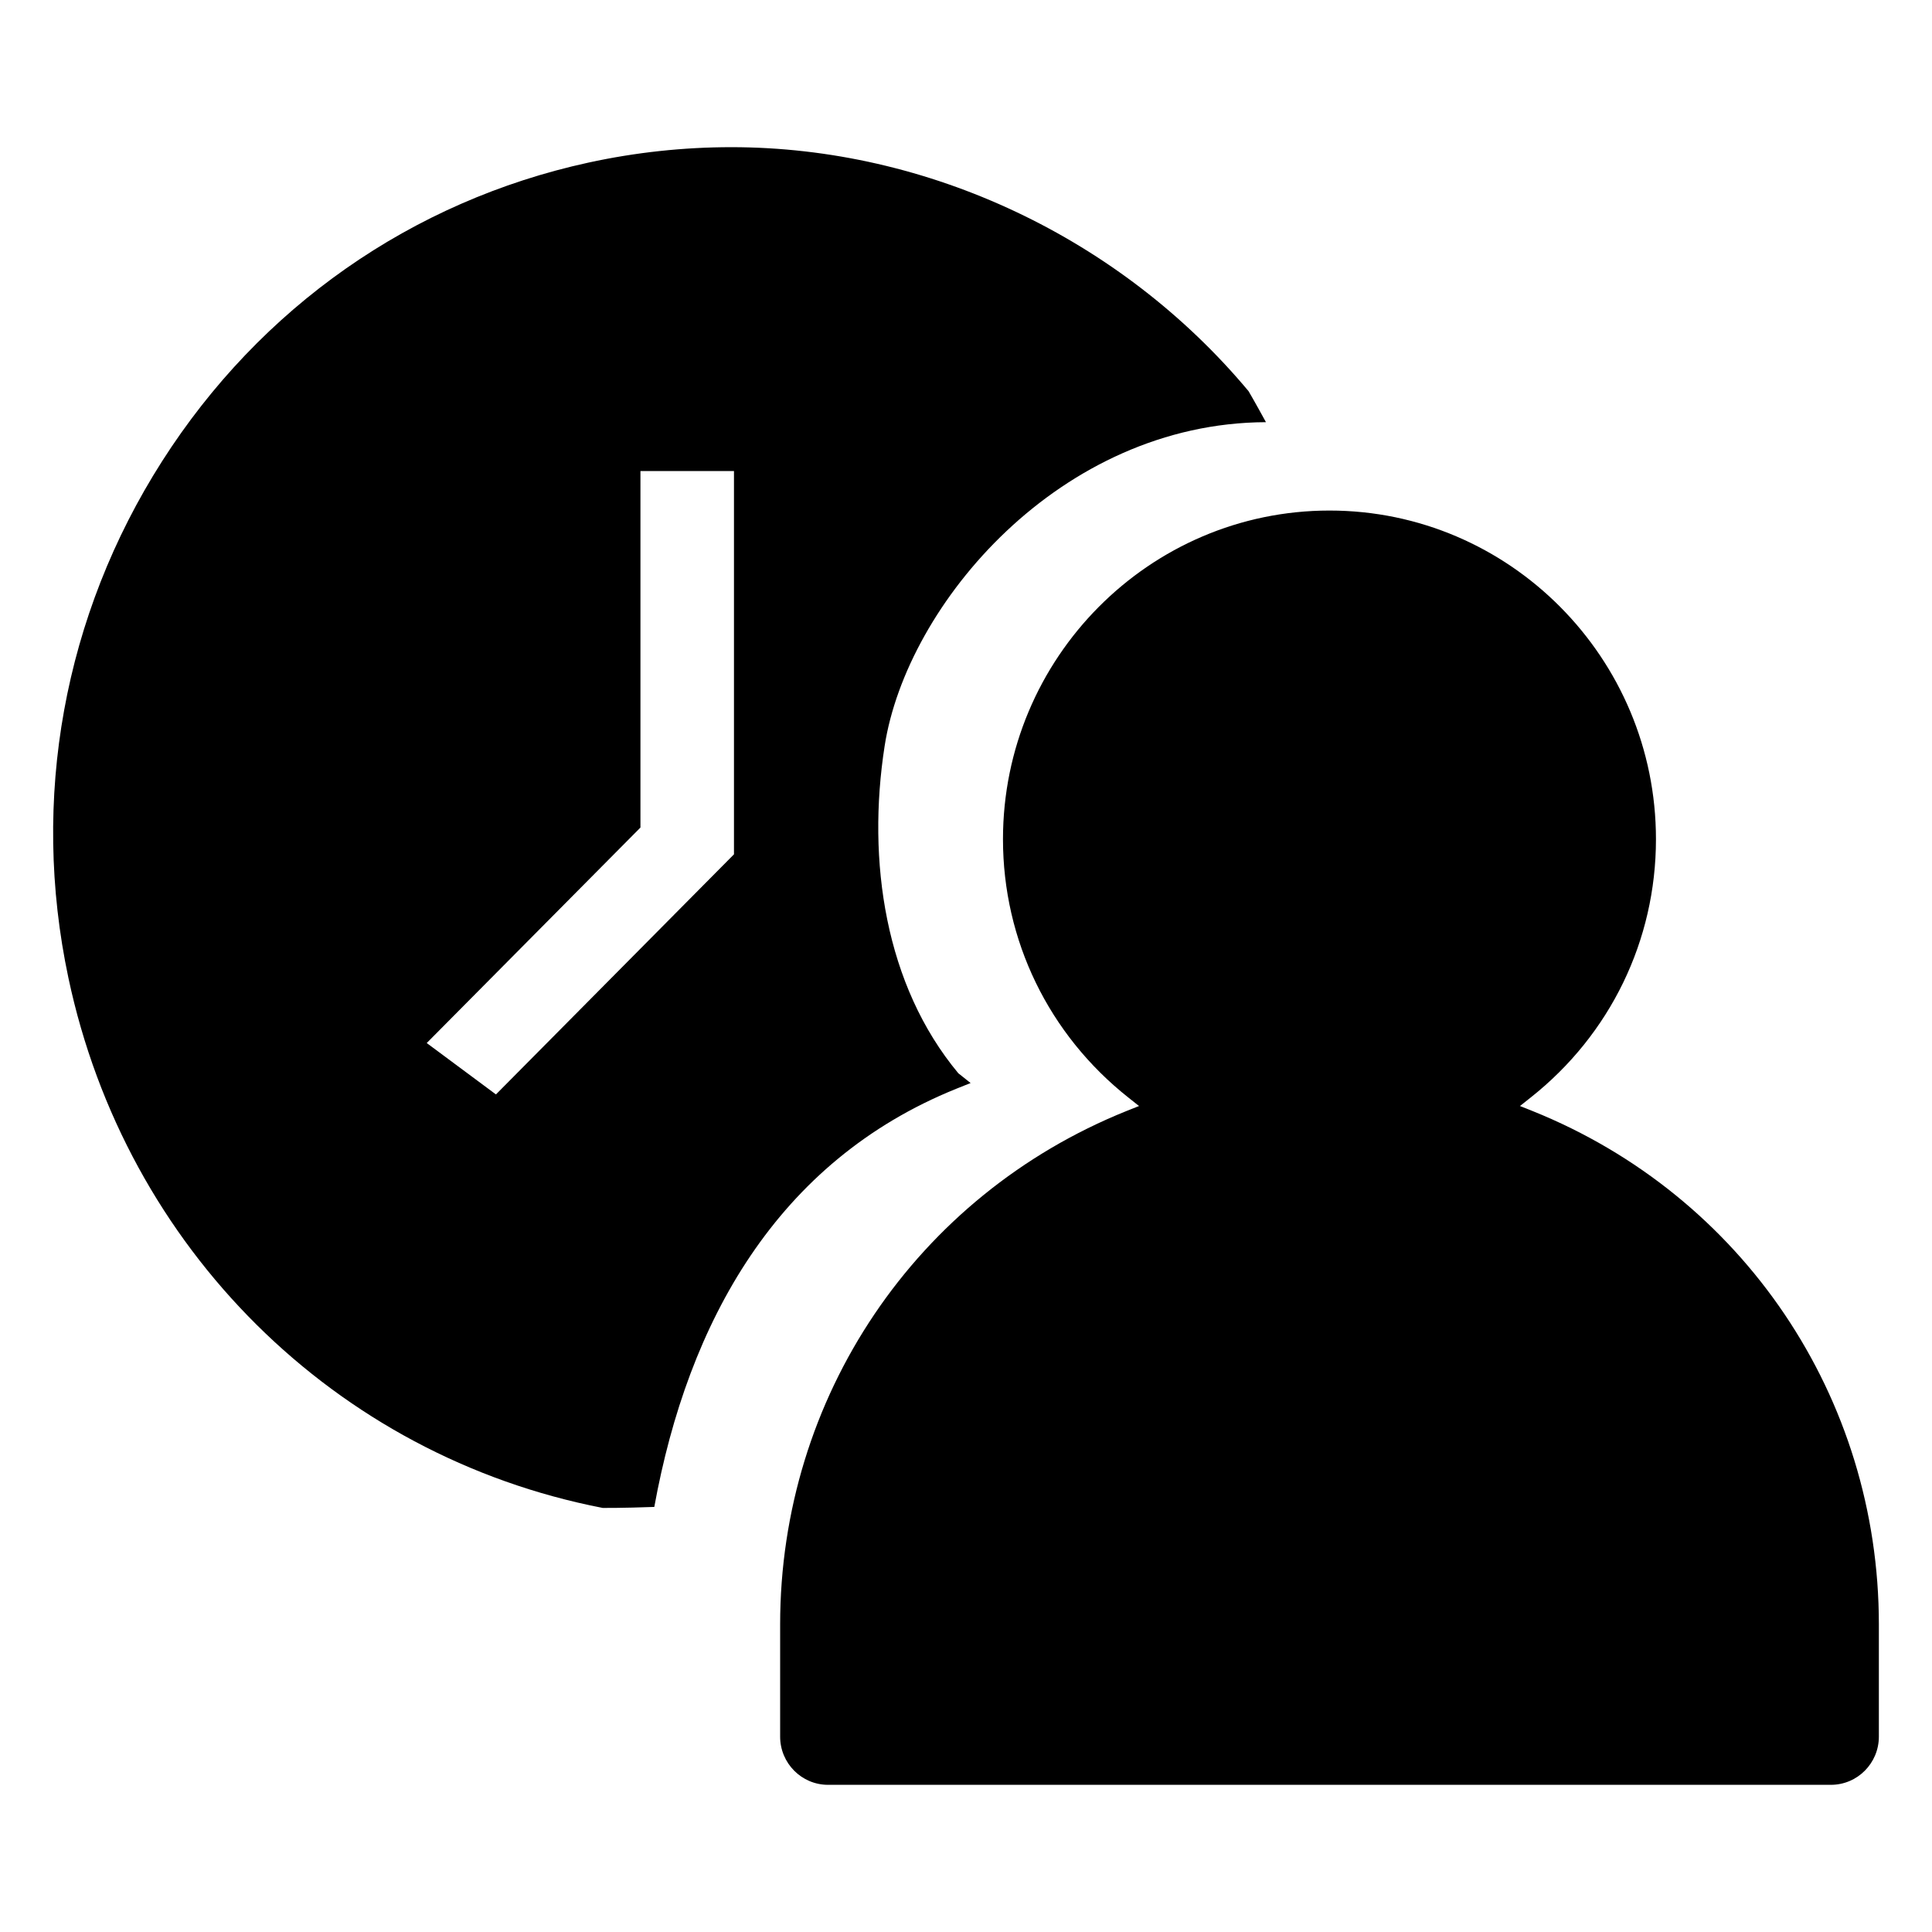 <?xml version="1.0" standalone="no"?><!DOCTYPE svg PUBLIC "-//W3C//DTD SVG 1.1//EN" "http://www.w3.org/Graphics/SVG/1.1/DTD/svg11.dtd"><svg t="1535792276238" class="icon" viewBox="0 0 1024 1024" version="1.1" xmlns="http://www.w3.org/2000/svg" p-id="3192" xmlns:xlink="http://www.w3.org/1999/xlink" width="32" height="32"><defs><style type="text/css"></style></defs><path d="M970.437 945.992 438.863 945.992c-13.988 0-25.372-11.45-25.372-25.538l0-59.458c0-120.416 72.043-227.244 183.511-272.112l6.712-2.672-5.676-4.506c-42.197-33.417-66.435-83.293-66.435-136.908 0-96.046 77.65-174.198 173.062-174.198s173.03 78.152 173.03 174.198c0 53.615-24.203 103.523-66.401 136.908l-5.675 4.506 6.71 2.672c111.469 44.868 183.512 151.696 183.512 272.112l0 59.458C995.842 934.542 984.457 945.992 970.437 945.992zM468.875 395.39c-9.48 60.959 0.201 126.793 39.06 173.463l6.51 5.175-7.678 3.071C411.722 615.524 364.65 700.586 346.79 798.702c-17.226 0.634-27.341 0.533-27.341 0.533C177.633 771.694 66.665 661.693 36.251 518.276c-20.097-94.844-2.471-192.092 49.642-273.782 52.112-81.69 132.367-137.909 225.976-158.307 24.972-5.442 50.477-8.179 75.749-8.179 104.424 0 206.413 48.24 274.149 129.33 0 0 3.472 5.909 9.214 16.425C561.983 224.163 480.593 320.108 468.875 395.39zM389.02 249.668l-49.574 0 0 188.954L226.173 552.828l36.689 27.242L389.02 452.81 389.02 249.668z" p-id="3193" fill="#000"></path></svg>